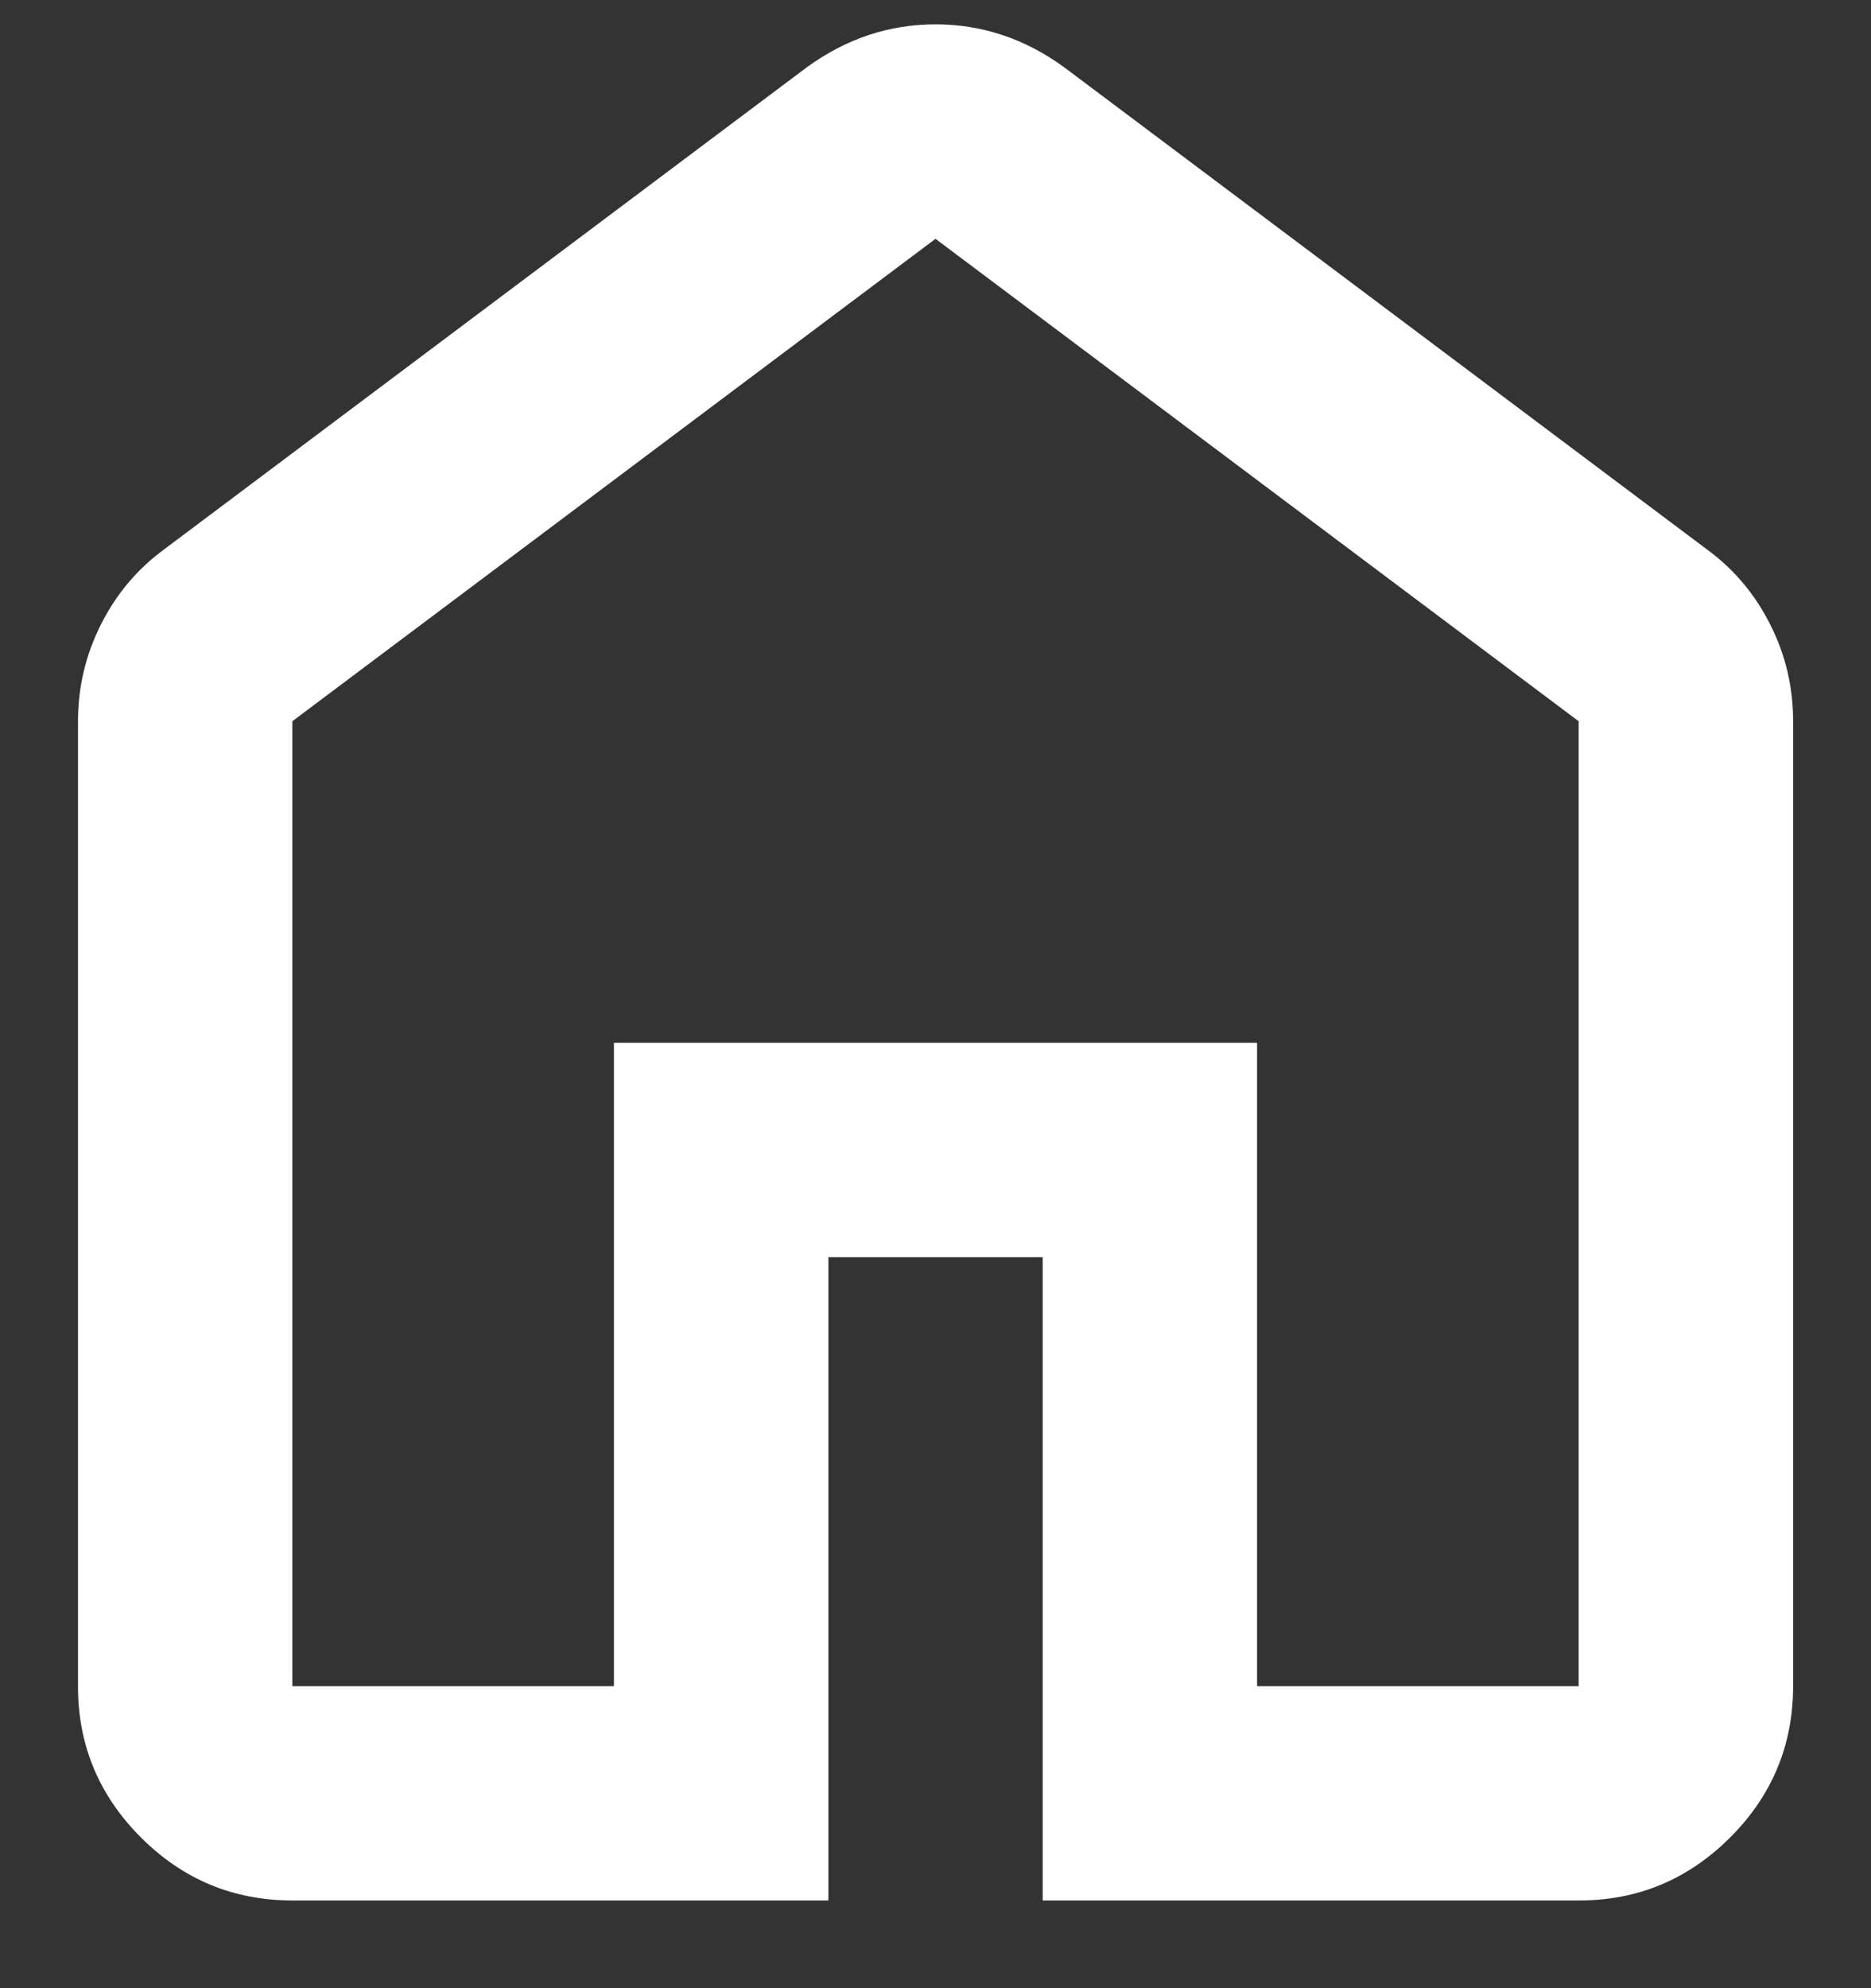 <svg width="16" height="17" viewBox="0 0 16 17" fill="none" xmlns="http://www.w3.org/2000/svg">
<rect x="0" y="0" width="16" height="17" fill="#333333" stroke="none"/>
<path d="M2.5 14.417H5.25V8.917H10.75V14.417H13.5V6.167L8 2.042L2.5 6.167V14.417ZM2.5 16.25C1.996 16.25 1.564 16.07 1.205 15.711C0.846 15.352 0.666 14.92 0.667 14.417V6.167C0.667 5.876 0.732 5.601 0.862 5.342C0.992 5.082 1.172 4.868 1.4 4.7L6.9 0.575C7.068 0.453 7.244 0.361 7.427 0.3C7.611 0.239 7.802 0.208 8 0.208C8.199 0.208 8.39 0.239 8.573 0.3C8.757 0.361 8.932 0.453 9.1 0.575L14.6 4.7C14.829 4.868 15.009 5.082 15.139 5.342C15.27 5.601 15.334 5.876 15.334 6.167V14.417C15.334 14.921 15.154 15.353 14.795 15.712C14.435 16.071 14.004 16.251 13.5 16.25H8.917V10.75H7.084V16.25H2.5Z" fill="white"/>
</svg>
